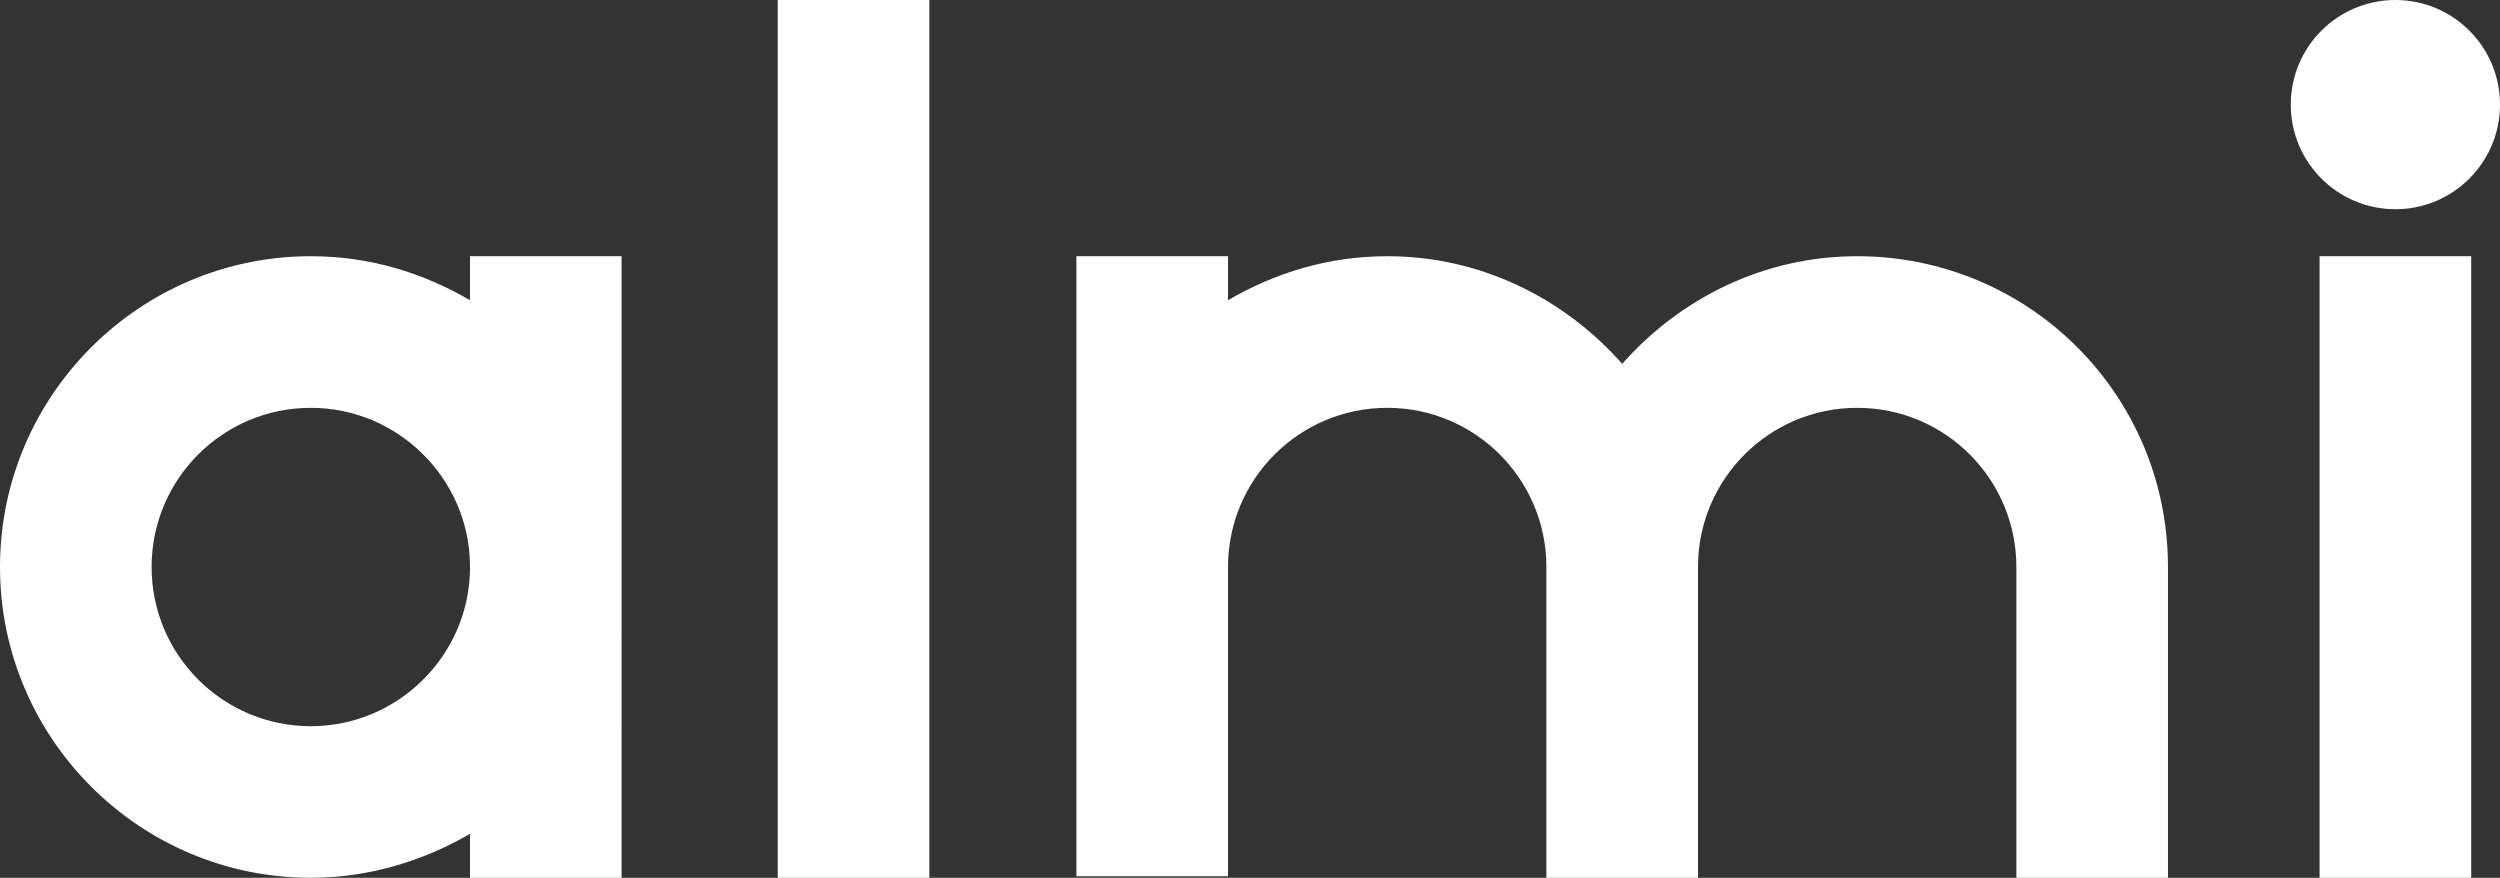 <?xml version="1.0" encoding="utf-8"?>
<!-- Generator: Adobe Illustrator 26.0.1, SVG Export Plug-In . SVG Version: 6.00 Build 0)  -->
<svg version="1.1" id="Layer_5_copy" xmlns="http://www.w3.org/2000/svg" xmlns:xlink="http://www.w3.org/1999/xlink" x="0px"
	 y="0px" viewBox="0 0 164.9 57.9" style="enable-background:new 0 0 164.9 57.9;" xml:space="preserve">
<rect x="0" y="0" width="164.9" height="57.9" fill="#333333" stroke="none"/>
<style type="text/css">
	.st0{fill:#FFFFFF;}
</style>
<polygon class="st0" points="51.3,0 51.3,25.2 51.3,25.2 51.3,57.9 61.3,57.9 61.3,25.2 61.3,25.2 61.3,0 "/>
<polygon class="st0" points="153,16.9 153,32.4 153,48.9 153,57.9 163,57.9 163,48.9 163,32.4 163,16.9 "/>
<circle class="st0" cx="158" cy="6.9" r="6.9"/>
<path class="st0" d="M41,37.4c0-0.1,0-0.1,0-0.2V16.9H31v2.9c-3.1-1.8-6.6-2.9-10.5-2.9C9.2,16.9,0,26.1,0,37.4
	c0,11.3,9.2,20.5,20.5,20.5c3.8,0,7.4-1.1,10.5-2.9v2.9h10V37.6C41,37.5,41,37.4,41,37.4z M20.5,47.9c-5.8,0-10.5-4.7-10.5-10.5
	c0-5.8,4.7-10.5,10.5-10.5c5.7,0,10.4,4.6,10.5,10.3v0.4C30.9,43.3,26.2,47.9,20.5,47.9z"/>
<path class="st0" d="M122.5,16.9c-6.2,0-11.7,2.8-15.5,7.1c-3.8-4.3-9.3-7.1-15.5-7.1c-3.9,0-7.4,1.1-10.5,2.9v-2.9H71v40.9h10V37.4
	h0c0-5.8,4.7-10.5,10.5-10.5S102,31.6,102,37.4h0v20.5h10V37.4h0c0-5.8,4.7-10.5,10.5-10.5S133,31.6,133,37.4h0v20.5h10V37.4h0
	C143,26,133.8,16.9,122.5,16.9z"/>
</svg>

